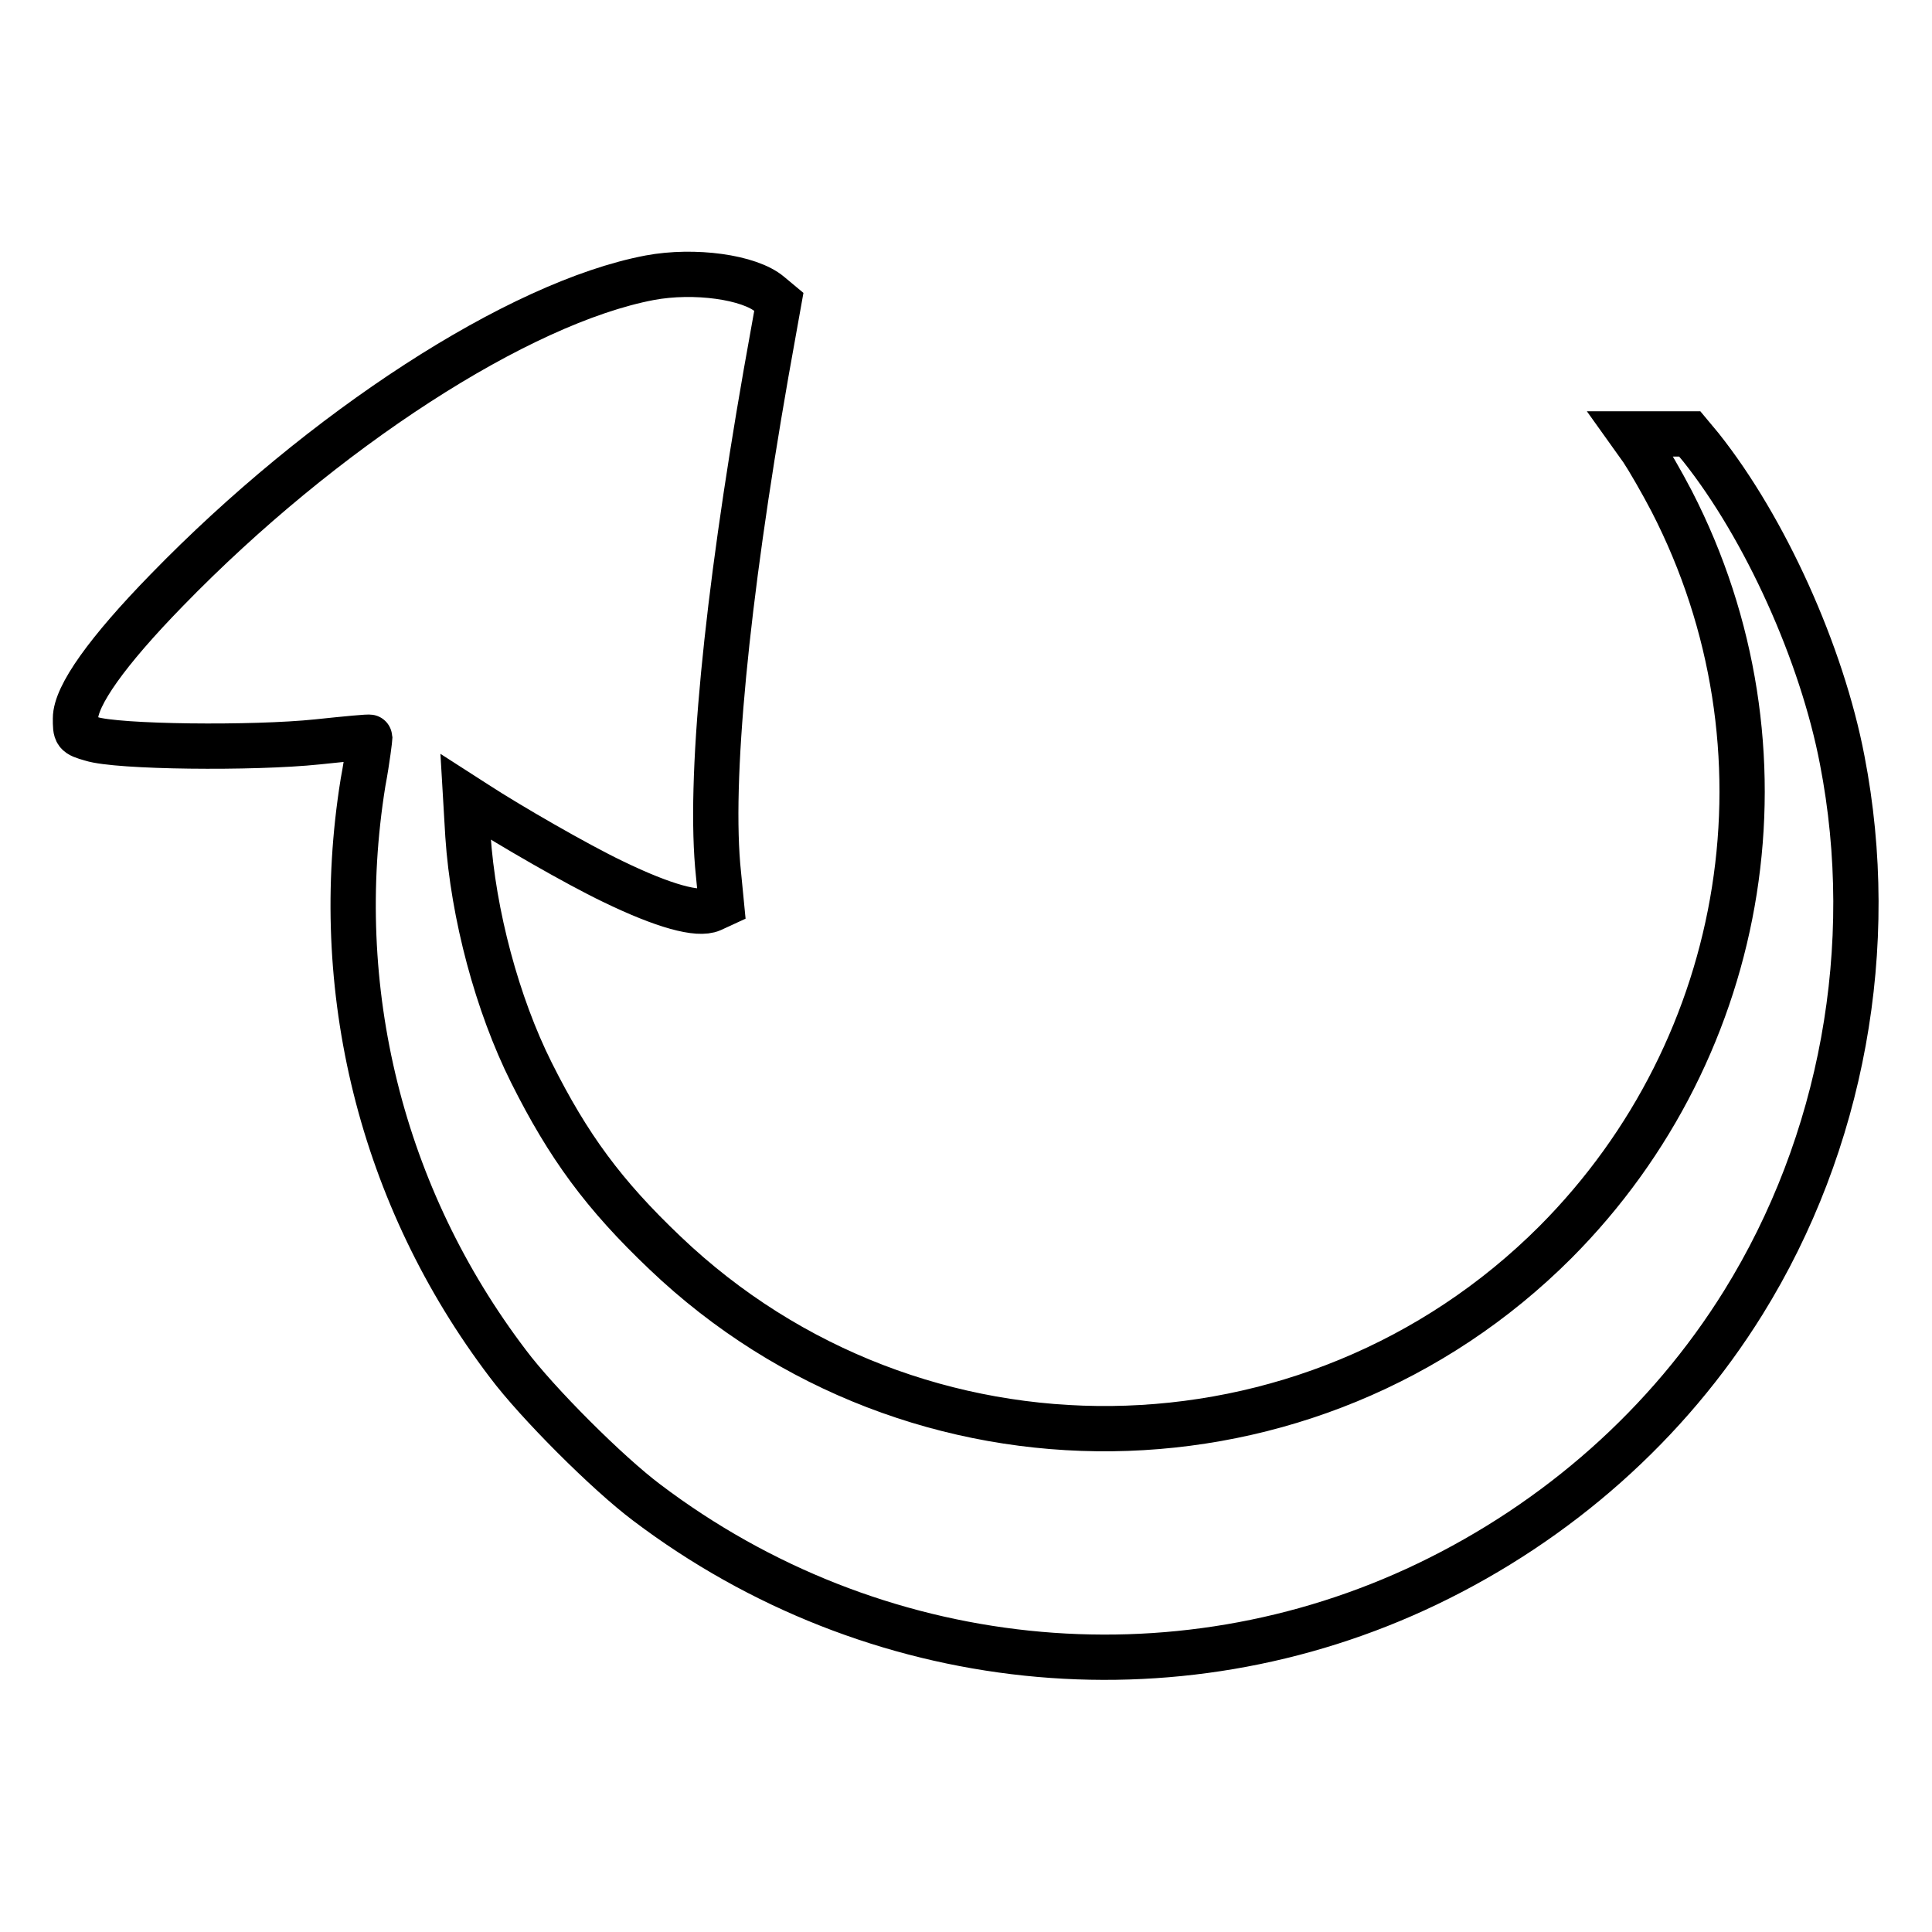 <?xml version="1.0" encoding="utf-8"?>
<!-- Svg Vector Icons : http://www.onlinewebfonts.com/icon -->
<!DOCTYPE svg PUBLIC "-//W3C//DTD SVG 1.1//EN" "http://www.w3.org/Graphics/SVG/1.1/DTD/svg11.dtd">
<svg version="1.1" xmlns="http://www.w3.org/2000/svg" xmlns:xlink="http://www.w3.org/1999/xlink" x="0px" y="0px" viewBox="0 0 256 256" enable-background="new 0 0 256 256" xml:space="preserve">
<g><g><g><path stroke-width="6" fill-opacity="0" stroke="#000000"  d="M86.1,36.8C68.7,40.1,42.7,57,22.1,78.2c-7.9,8.1-12.1,14-12.1,17c0,2,0,2.1,2.1,2.7c3.4,1.1,21.4,1.3,30,0.4c3.8-0.4,6.9-0.7,6.9-0.6c0,0.1-0.3,2.8-0.9,6c-4.4,27.3,2.4,54.9,19.2,77c3.9,5.2,13.2,14.5,18.4,18.4c30,22.7,69.8,26.9,103.4,10.8c17.3-8.3,31.9-21.2,41.9-37.3c13.1-21.1,17.9-47.2,13.1-71.9c-2.7-14.1-10.2-30.7-18.7-41.4l-1.5-1.8h-3.9h-3.9l1.5,2.1c0.8,1.2,2.6,4.3,3.9,6.8c16.8,32.6,10.5,72.2-15.4,98.2c-32.4,32.4-84.9,33-118,1.4c-8.1-7.7-12.8-14.1-17.7-23.9c-4.5-9-7.7-20.9-8.4-31.4l-0.3-5.1l1.4,0.9c4.3,2.8,13.3,8,18.1,10.3c6.8,3.3,11.3,4.5,13.1,3.7l1.3-0.6l-0.4-4.1c-1.3-12.2,1-36,6.3-66.3l1.7-9.5l-1.2-1C99.3,36.7,92,35.7,86.1,36.8z"/></g></g></g>
</svg>